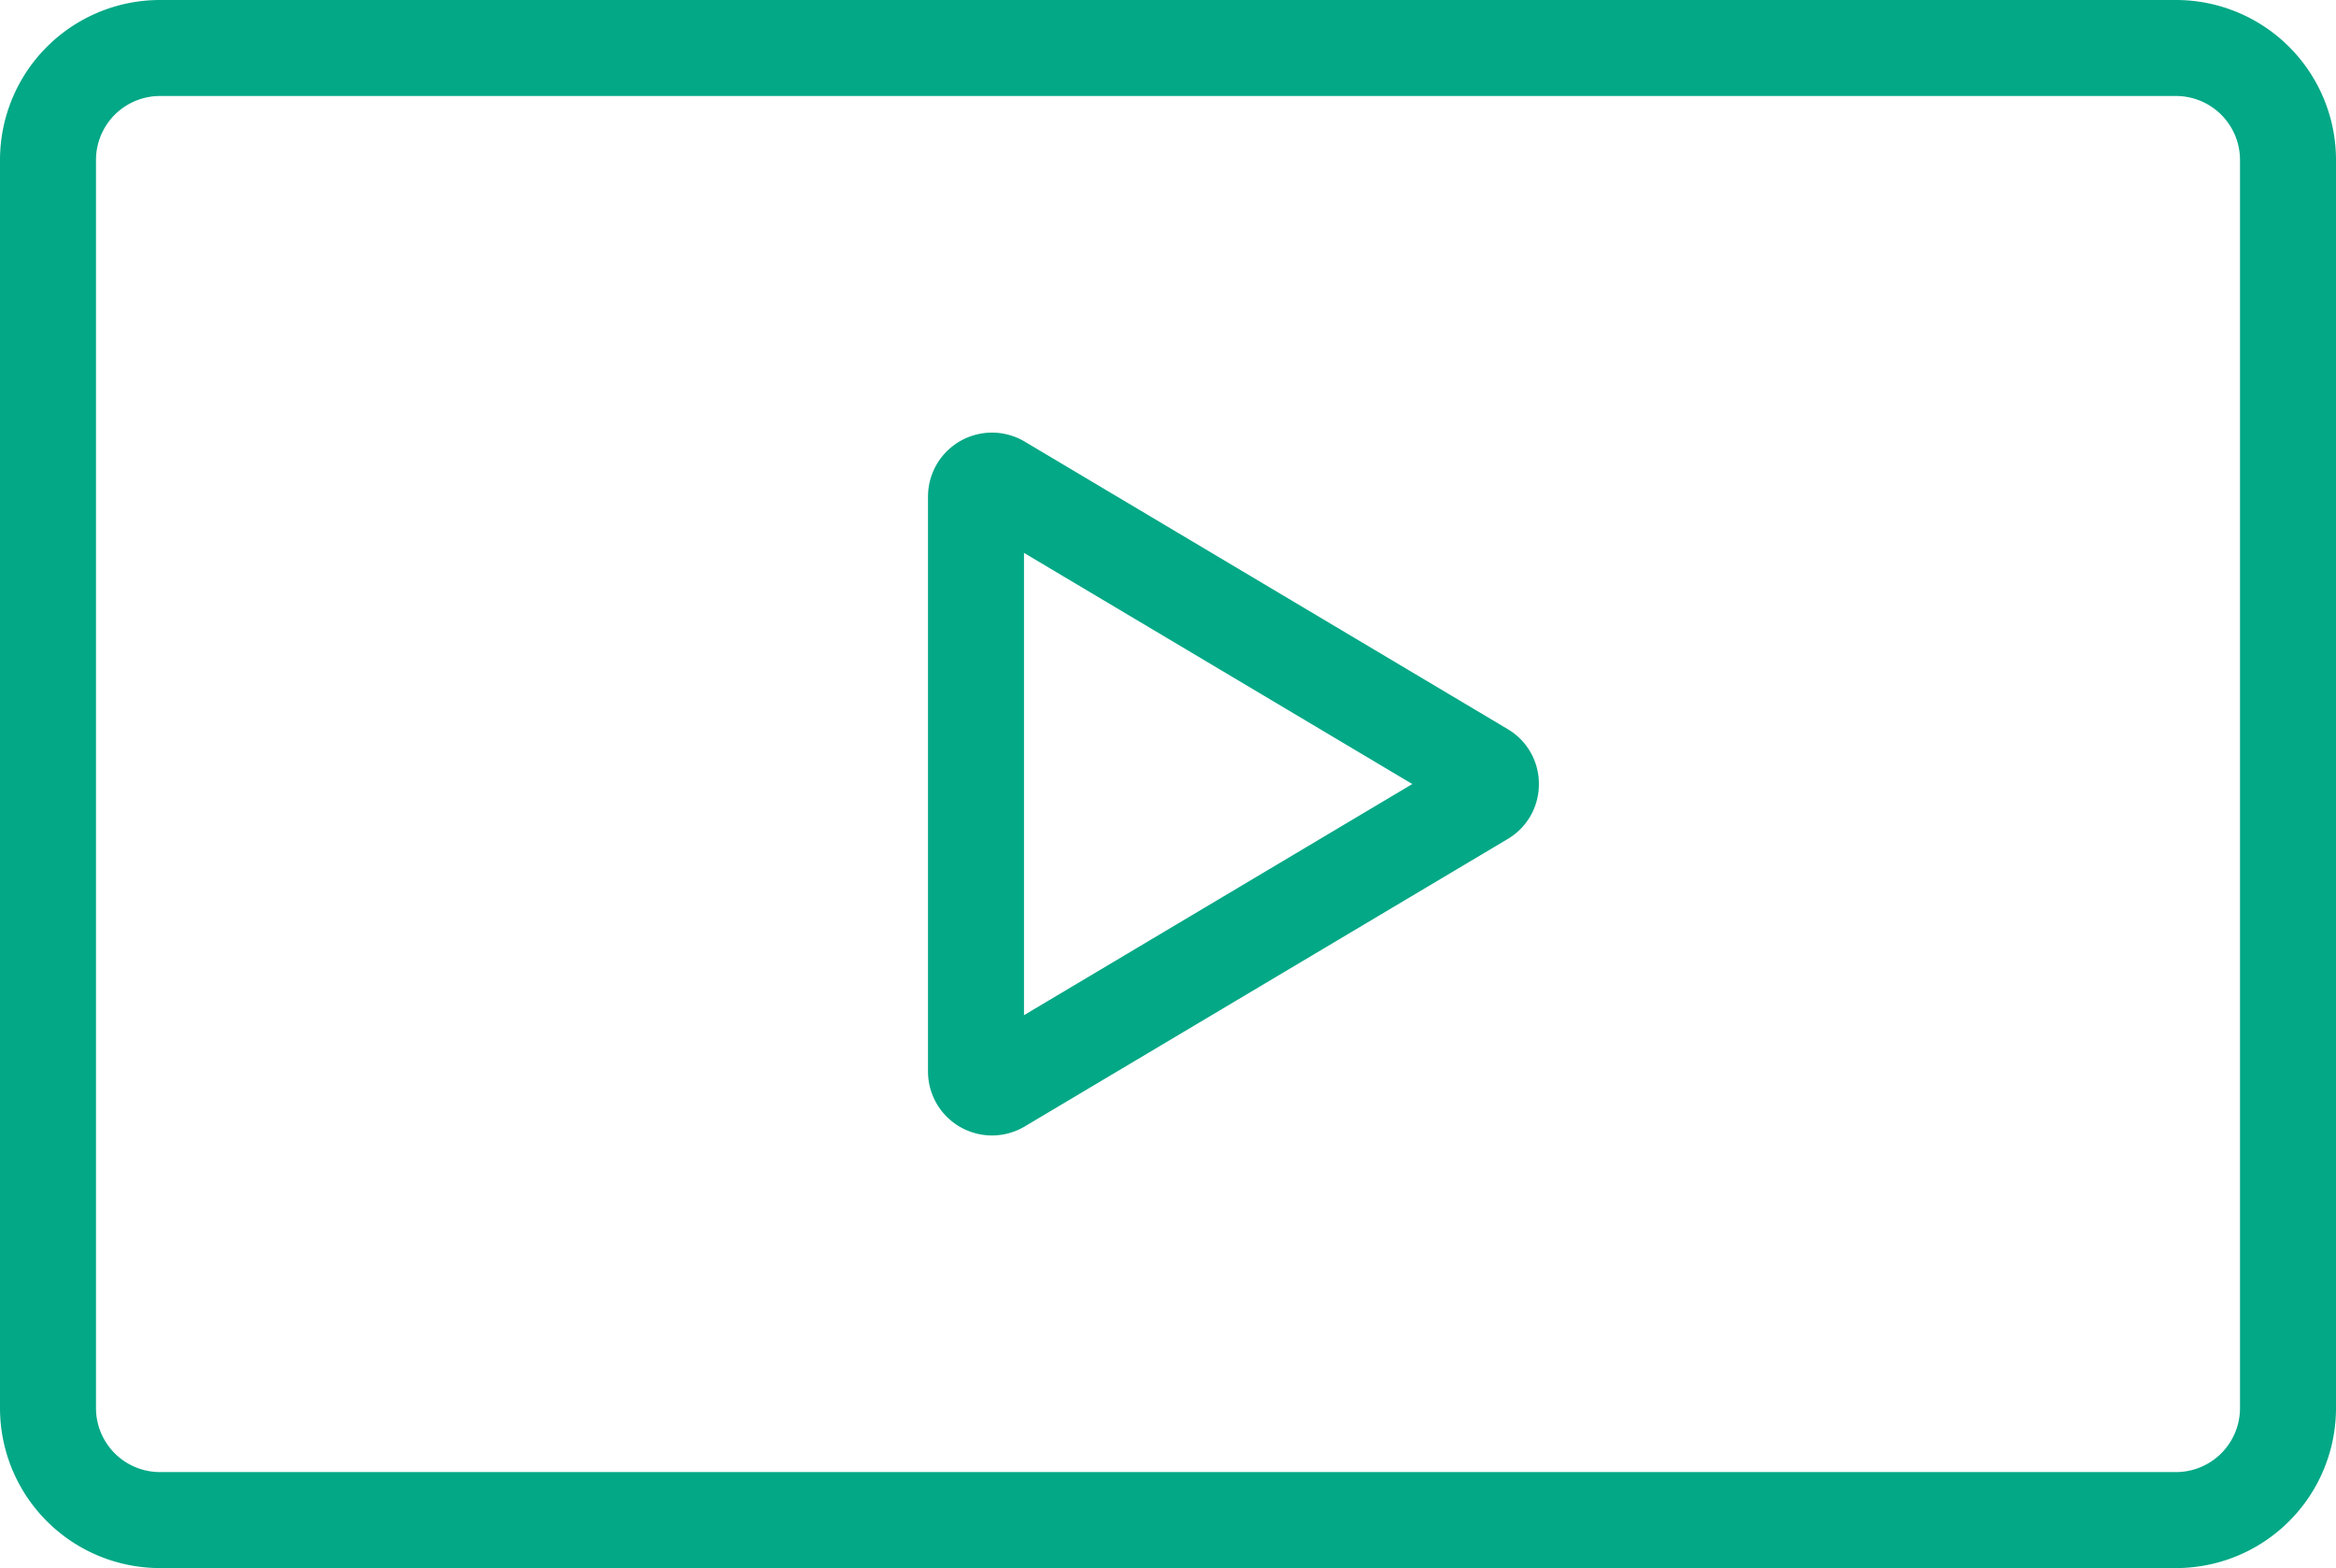 <svg xmlns="http://www.w3.org/2000/svg" width="73" height="49" viewBox="0 0 73 49"><g transform="translate(-339 -9511)"><path d="M5,3A2,2,0,0,0,3,5V44a2,2,0,0,0,2,2H68a2,2,0,0,0,2-2V5a2,2,0,0,0-2-2H5M5,0H68a5,5,0,0,1,5,5V44a5,5,0,0,1-5,5H5a5,5,0,0,1-5-5V5A5,5,0,0,1,5,0Z" transform="translate(339 9511)" fill="#03a886"/><path d="M12.5,5.865,5.277,18H19.723L12.5,5.865m0-3.955a1.982,1.982,0,0,1,1.719.977L23.2,17.977A2,2,0,0,1,21.482,21H3.518A2,2,0,0,1,1.8,17.977l8.982-15.09A1.982,1.982,0,0,1,12.5,1.91Z" transform="translate(389 9523) rotate(90)" fill="#03a886"/></g></svg>